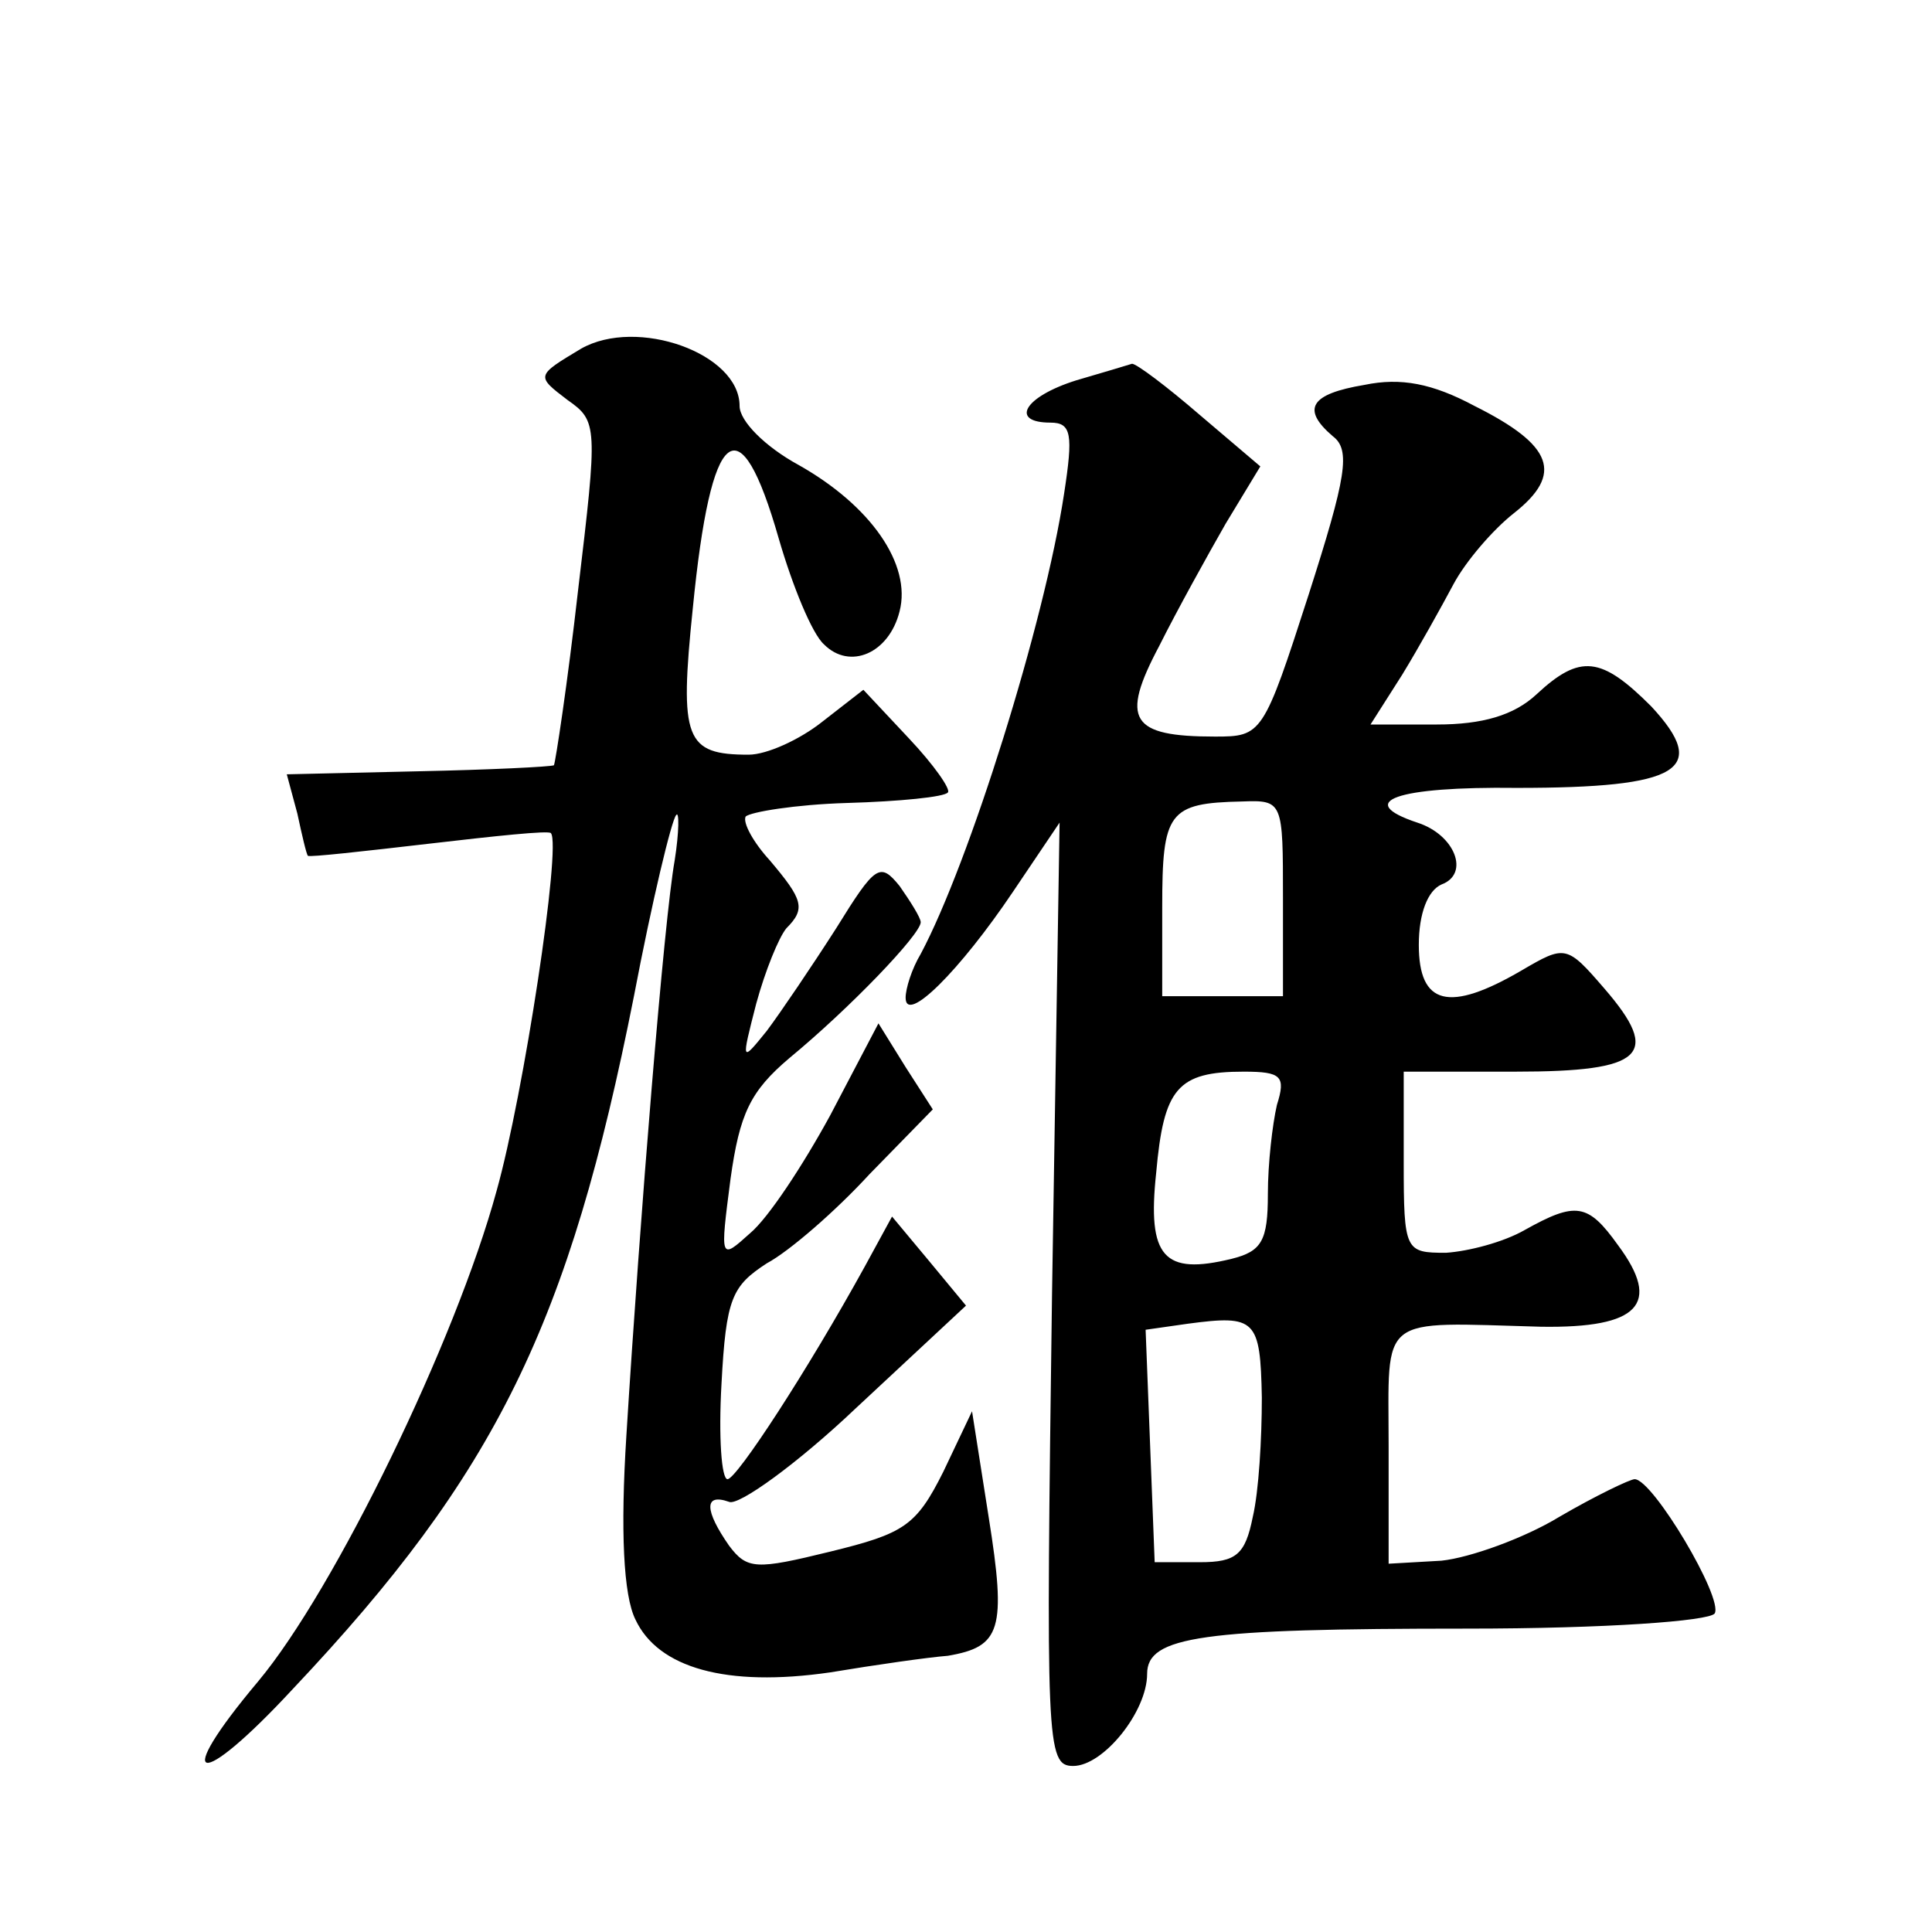 <?xml version="1.0" standalone="no"?>
<!DOCTYPE svg PUBLIC "-//W3C//DTD SVG 20010904//EN"
 "http://www.w3.org/TR/2001/REC-SVG-20010904/DTD/svg10.dtd">
<svg version="1.0" xmlns="http://www.w3.org/2000/svg"
 width="128pt" height="128pt" viewBox="0 0 128 128"
 preserveAspectRatio="xMidYMid meet">
<g transform="translate(0,128) scale(0.1,-0.1)"
fill="#0" stroke="none">
<path d="M385 1049 c-30 -18 -30 -18 -9 -34 20 -14 20 -17 7 -126 -7 -62 -15 -114
-16 -116 -2 -1 -42 -3 -90 -4 l-87 -2 7 -26 c3 -14 6 -27 7 -28 1 -1 37 3 80 8
43 5 80 9 81 7 7 -8 -18 -173 -36 -237 -27 -99 -107 -264 -158 -325 -58 -69 -40
-73 23 -5 135 143 183 242 226 459 12 63 25 117 28 120 2 3 2 -11 -1 -30 -7 -39
-23 -236 -32 -381 -4 -63 -2 -106 6 -122 15 -32 60 -45 129 -35 30 5 65 10 78 11
35 6 39 17 27 92 l-11 70 -19 -40 c-18 -36 -26 -41 -75 -53 -49 -12 -55 -12 -67
4 -16 23 -17 35 0 29 6 -3 45 25 84 62 l73 68 -24 29 -25 30 -18 -33 c-38 -69 -85
-141 -91 -141 -4 0 -6 28 -4 63 3 57 7 65 30 80 15 8 46 35 68 59 l42 43 -18 28
-18 29 -32 -61 c-18 -33 -41 -68 -53 -78 -20 -18 -20 -18 -13 36 6 43 13 58 39
80 40 33 87 82 87 90 0 3 -7 14 -14 24 -13 16 -16 14 -42 -28 -16 -25 -37 -56 -46
-68 -17 -21 -17 -21 -7 18 6 22 15 44 20 50 13 13 11 19 -11 45 -11 12 -18 25 -16
29 3 3 33 8 67 9 35 1 65 4 67 7 2 2 -9 18 -26 36 l-30 32 -27 -21 c-15 -12 -37
-22 -49 -22 -42 0 -46 10 -37 97 12 122 31 137 57 46 9 -31 22 -63 30 -70 17 -17
43 -6 50 22 8 31 -19 70 -67 97 -22 12 -39 29 -39 39 0 35 -68 59 -105 38z M713
1028 c-35 -11 -44 -28 -17 -28 14 0 15 -8 9 -47 -13 -86 -63 -245 -95 -305 -6 -10
-10 -23 -10 -29 0 -18 36 18 71 70 l31 46 -5 -312 c-4 -298 -4 -313 14 -313 20
0 49 36 49 61 0 25 36 30 212 30 92 0 160 5 164 10 6 10 -41 89 -53 89 -3 0 -26
-11 -50 -25 -23 -14 -59 -27 -78 -29 l-35 -2 0 78 c0 88 -8 82 101 79 65 -1 80
15 51 54 -20 28 -28 29 -62 10 -14 -8 -37 -14 -52 -15 -27 0 -28 1 -28 60 l0 60
74 0 c85 0 97 11 59 55 -25 29 -26 29 -55 12 -48 -28 -68 -23 -68 17 0 21 6 36
15 40 19 7 9 33 -16 41 -42 14 -14 24 66 23 108 0 128 12 89 54 -33 33 -47 35 -76
8 -15 -14 -36 -20 -66 -20 l-44 0 21 33 c11 18 26 45 34 60 8 15 26 36 40 47 33
26 26 45 -26 71 -28 15 -49 19 -73 14 -36 -6 -42 -16 -21 -34 12 -9 9 -27 -16 -105
-30 -93 -31 -94 -62 -94 -56 0 -63 11 -37 60 12 24 32 60 44 81 l23 38 -40 34 c-22
19 -42 34 -45 34 -3 -1 -20 -6 -37 -11z m137 -343 l0 -65 -40 0 -40 0 0 59 c0 63
4 69 53 70 27 1 27 0 27 -64z m-4 -137 c-3 -13 -6 -39 -6 -59 0 -31 -4 -38 -24
-43 -45 -11 -56 1 -50 57 5 56 14 67 58 67 25 0 28 -3 22 -22z m-10 -194 c0 -27
-2 -62 -6 -79 -5 -25 -11 -30 -35 -30 l-30 0 -3 77 -3 77 28 4 c45 6 48 3 49 -49z"/>
</g>
</svg>
